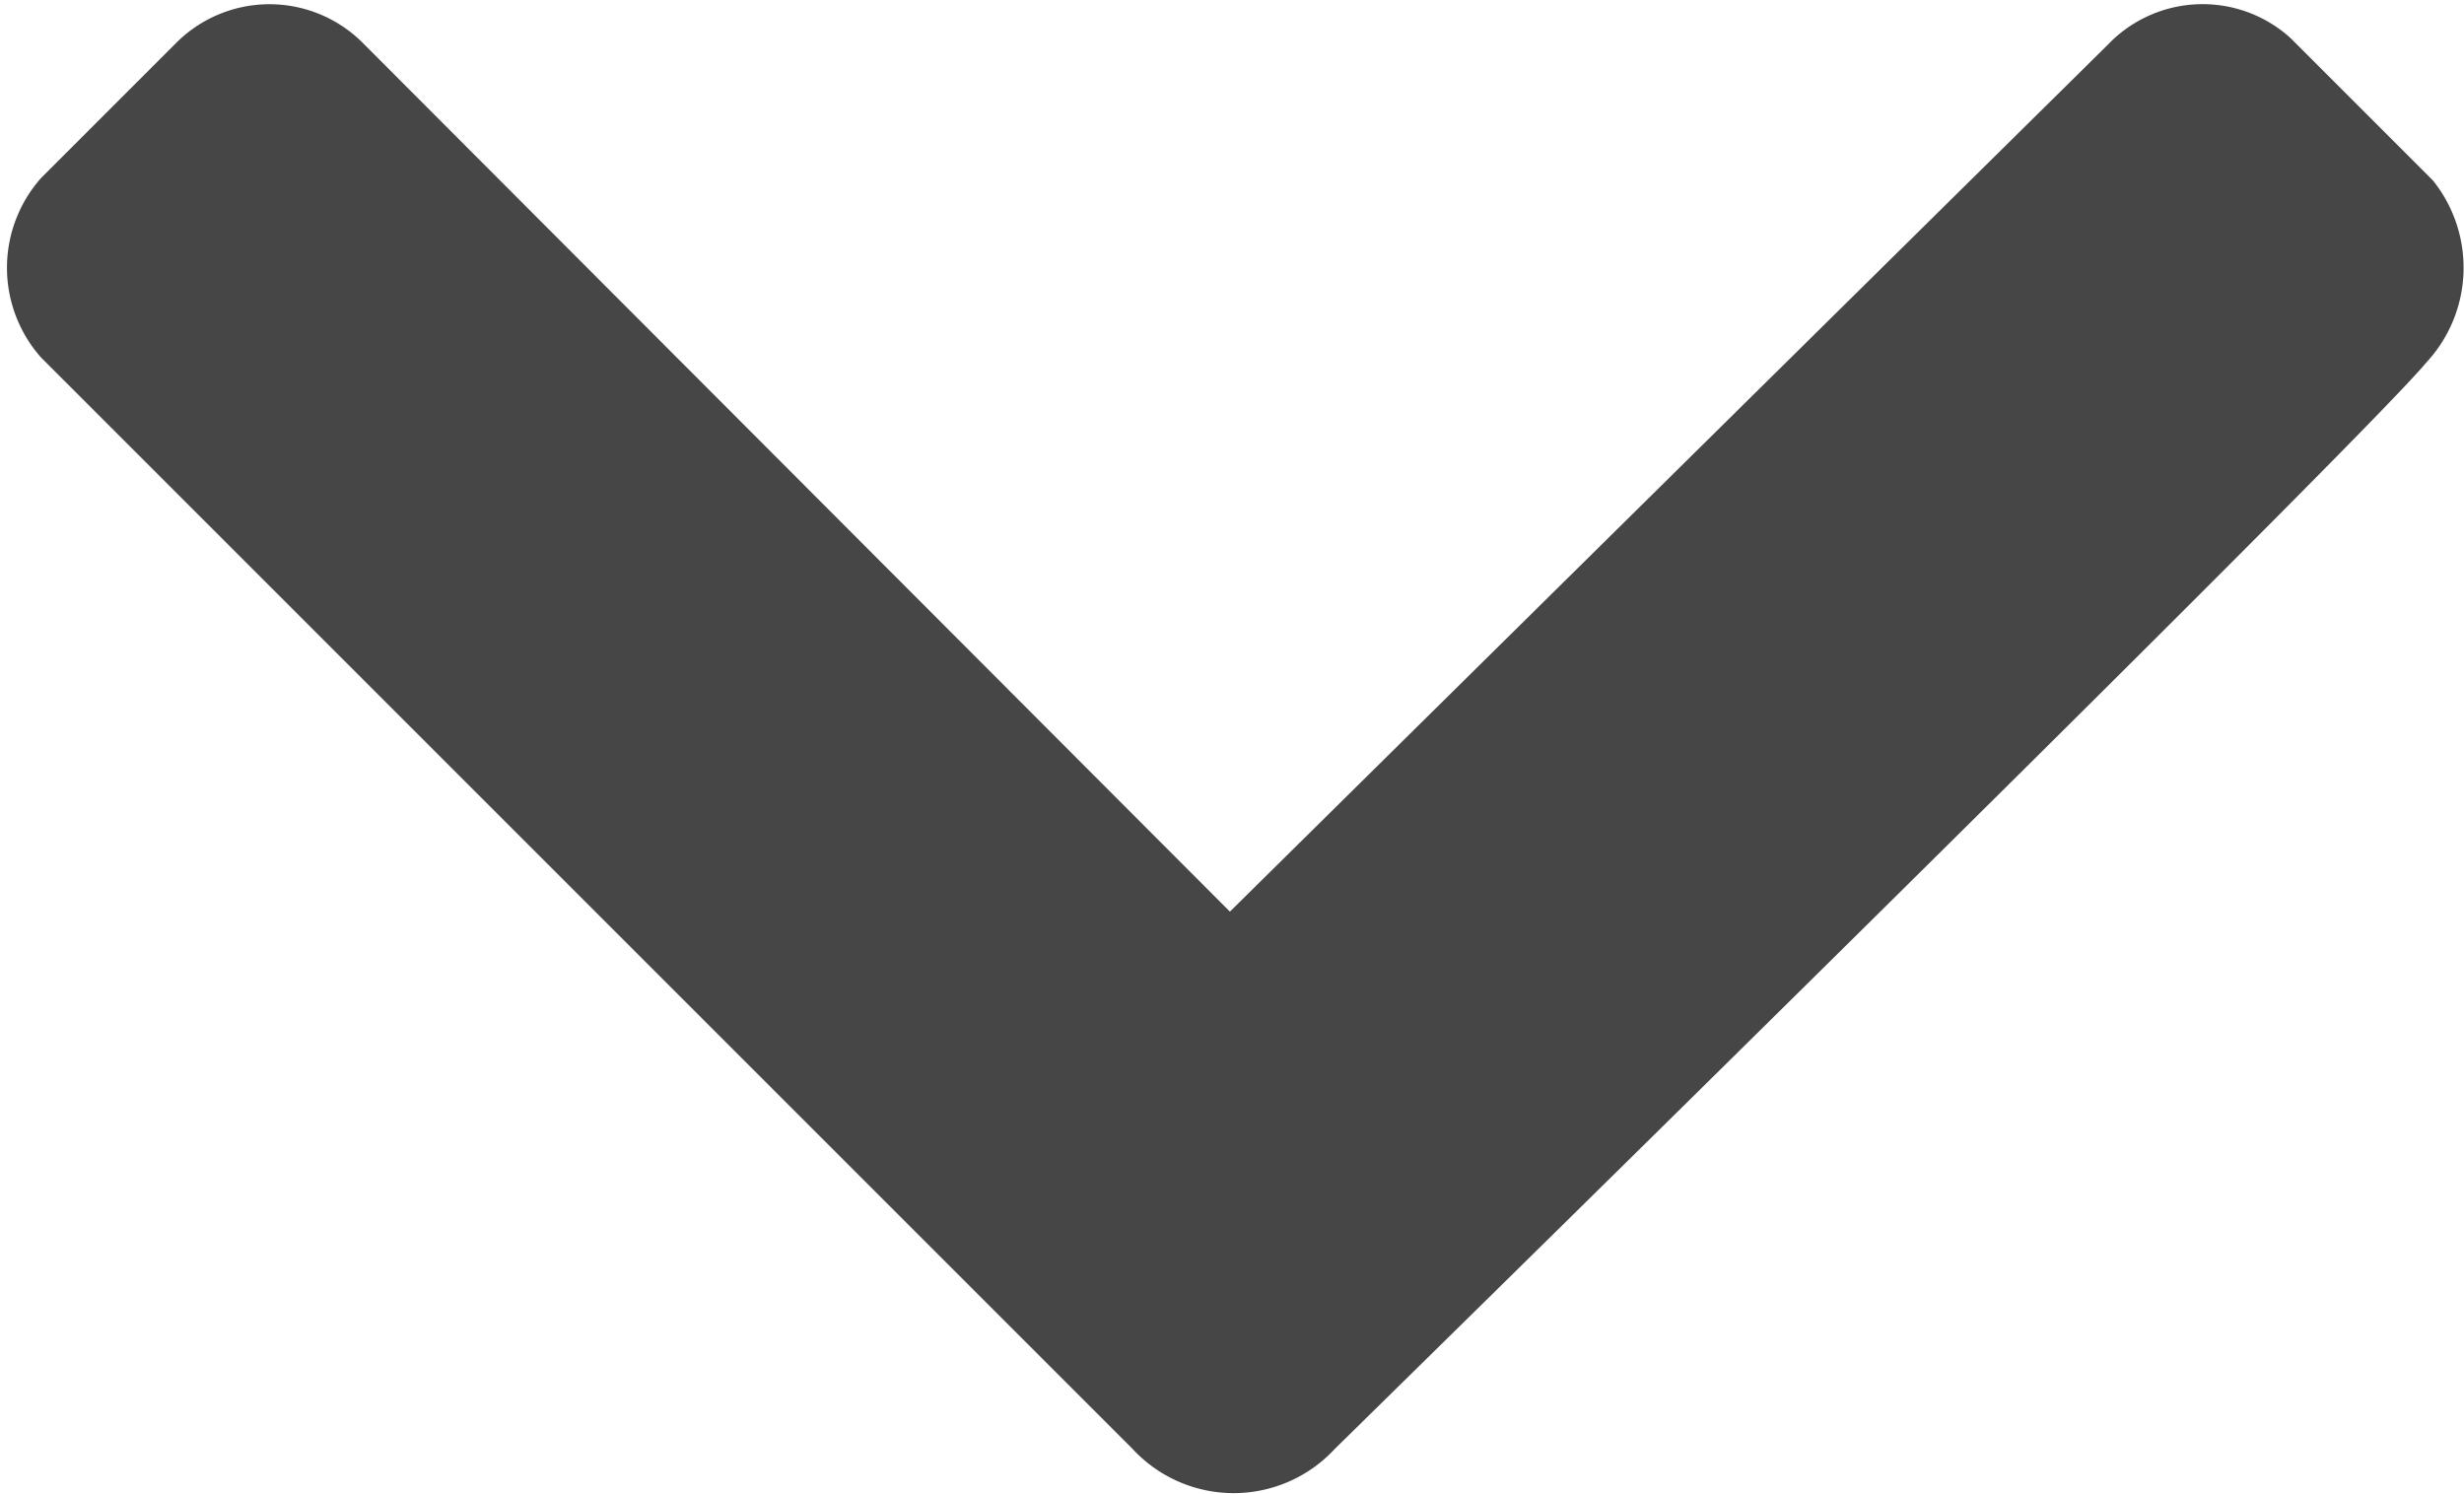 <svg id="Ebene_1" data-name="Ebene 1" xmlns="http://www.w3.org/2000/svg" viewBox="0 0 29.35 17.8"><defs><style>.cls-1{fill:#474647;}</style></defs><title>runter</title><path class="cls-1" d="M297.65,423l10.46-10.33a1.56,1.56,0,0,1,2.17-.08l1.7,1.7a1.66,1.66,0,0,1-.08,2.17c-.83,1-13,12.94-13,12.94a1.64,1.64,0,0,1-2.41,0l-13-13a1.61,1.61,0,0,1,0-2.14c1-1,1.62-1.62,1.62-1.62a1.57,1.57,0,0,1,2.2,0Z" transform="translate(-283 -412.14)"/></svg>